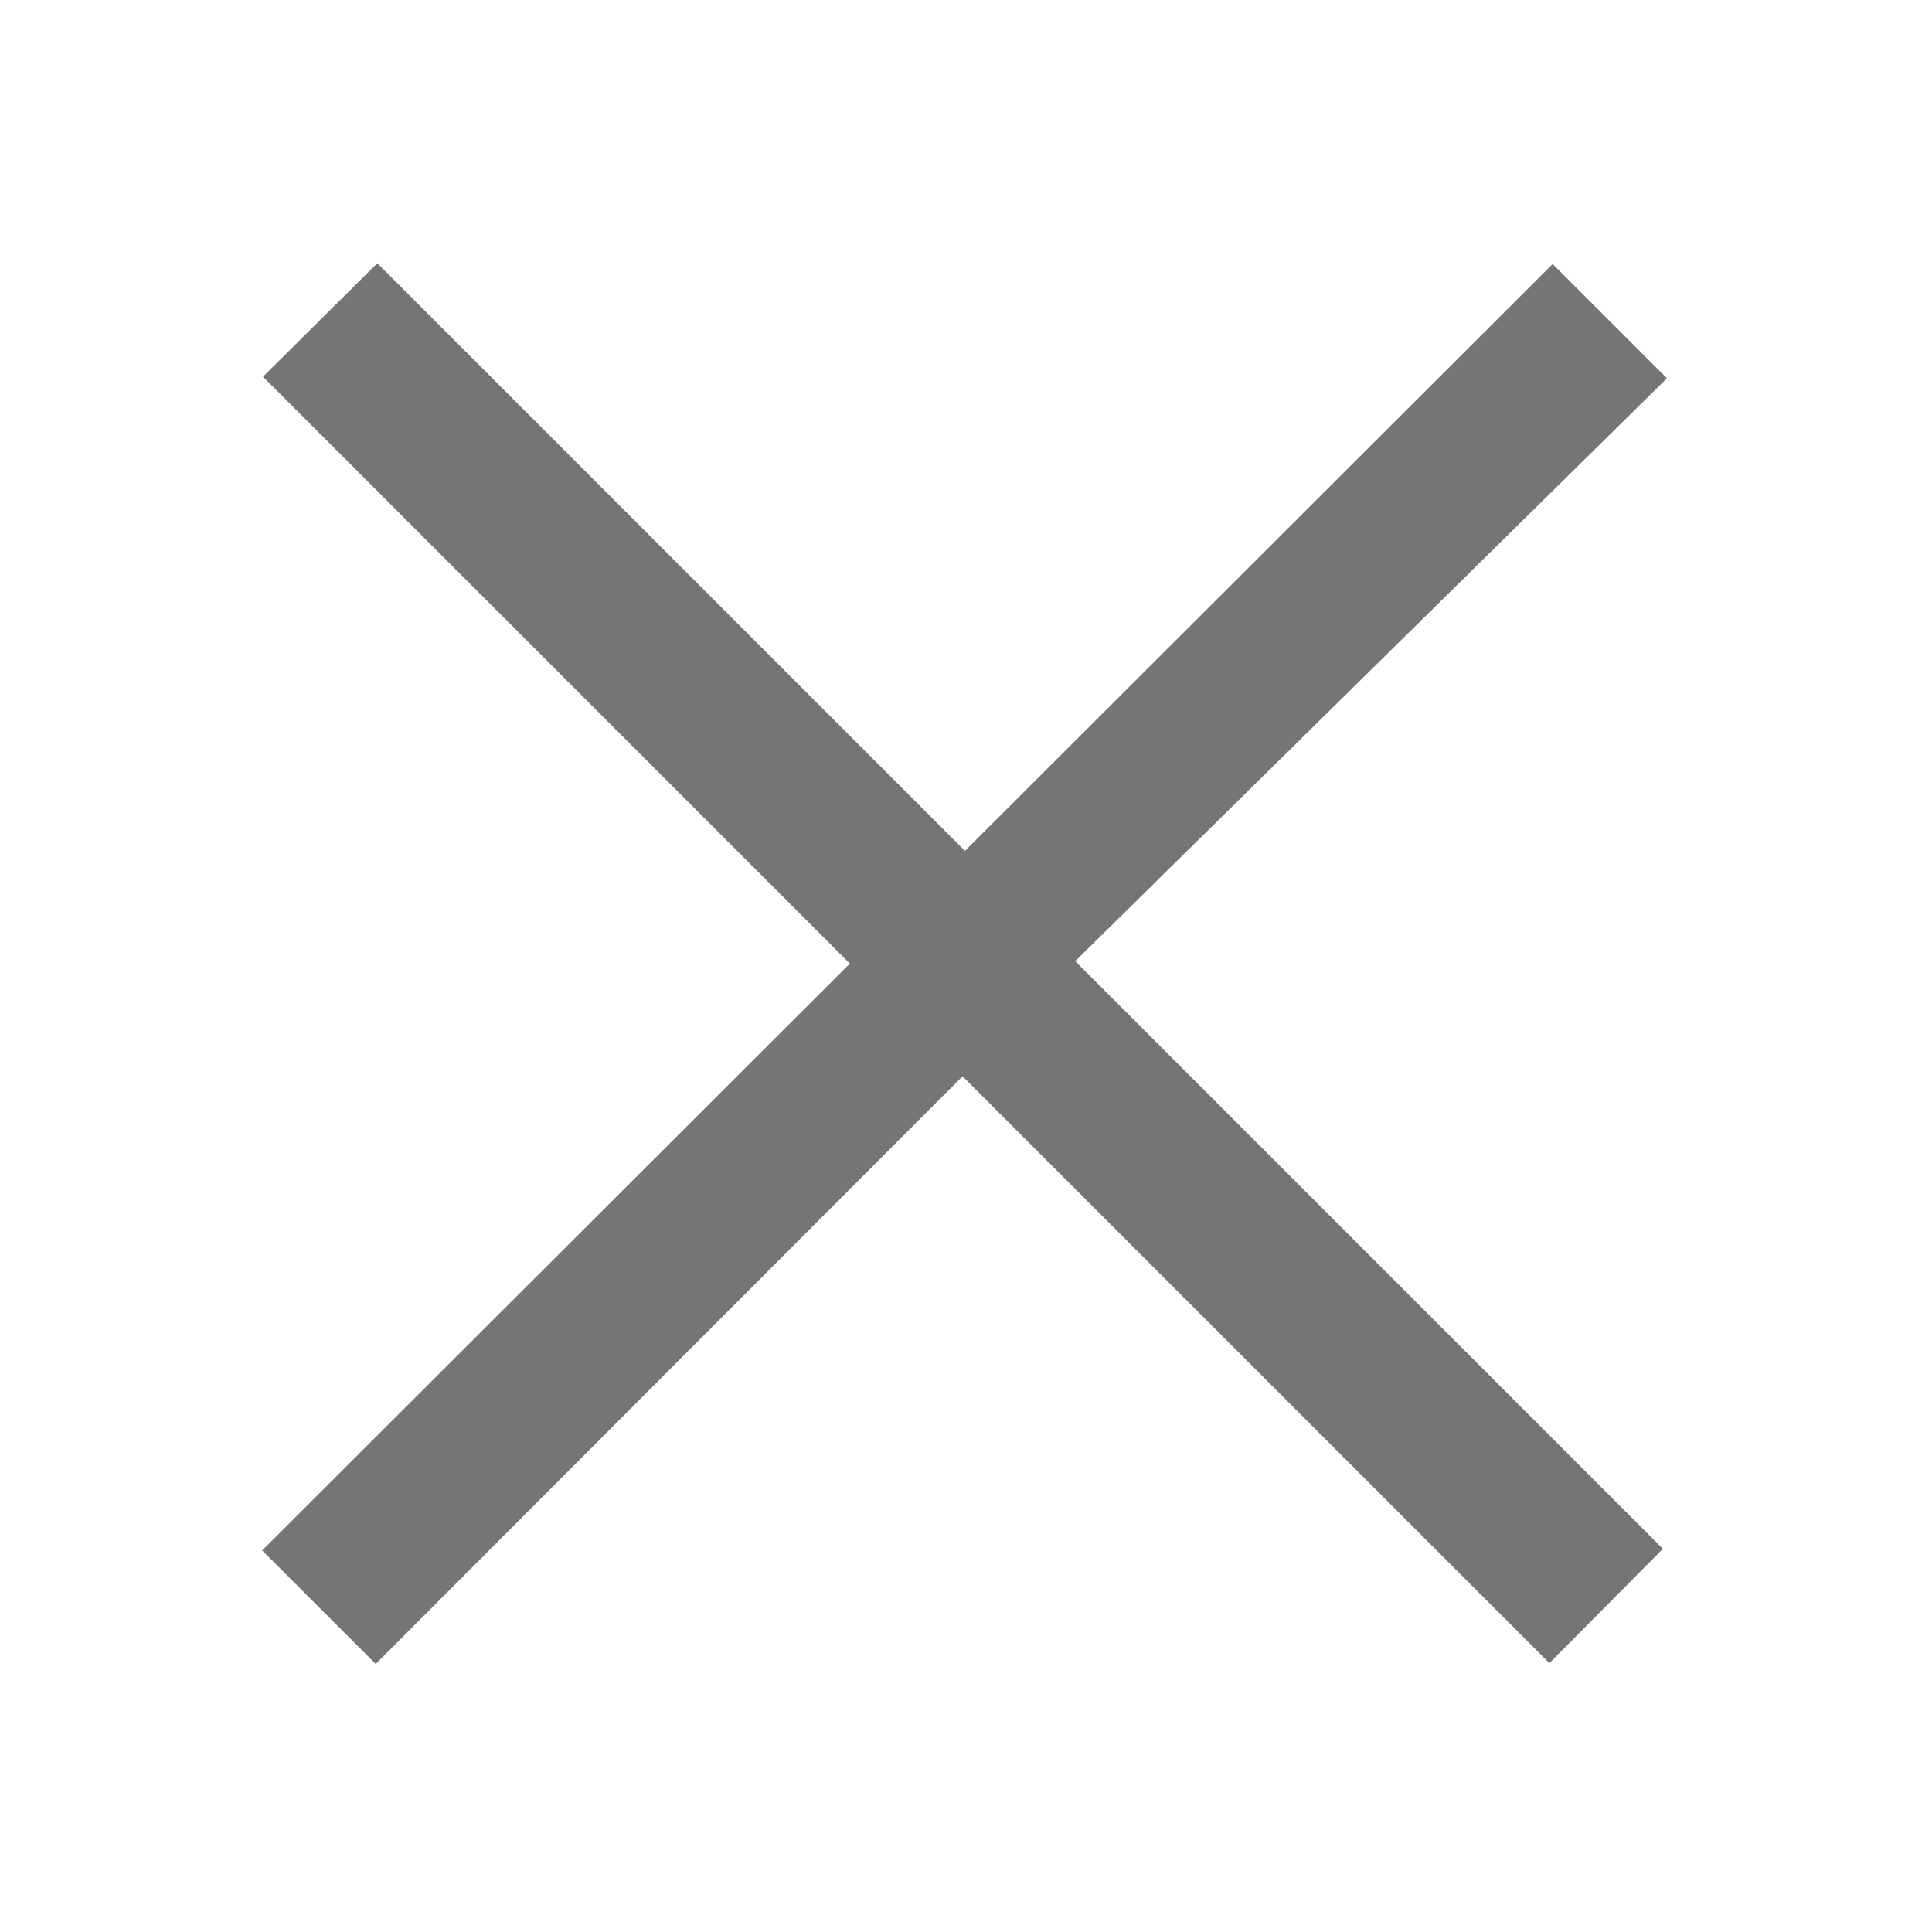 <svg viewBox="0 0 24 24" xmlns="http://www.w3.org/2000/svg"><path fill="none" d="M0 0h24v24H0Z"/><path fill="#757575" d="M20.707 4.7l-1.42-1.42 -7.3 7.29 -7.3-7.3 -1.42 1.41 7.29 7.29 -7.3 7.29 1.41 1.41 7.29-7.3 7.29 7.29 1.41-1.42 -7.3-7.3Z"/></svg>